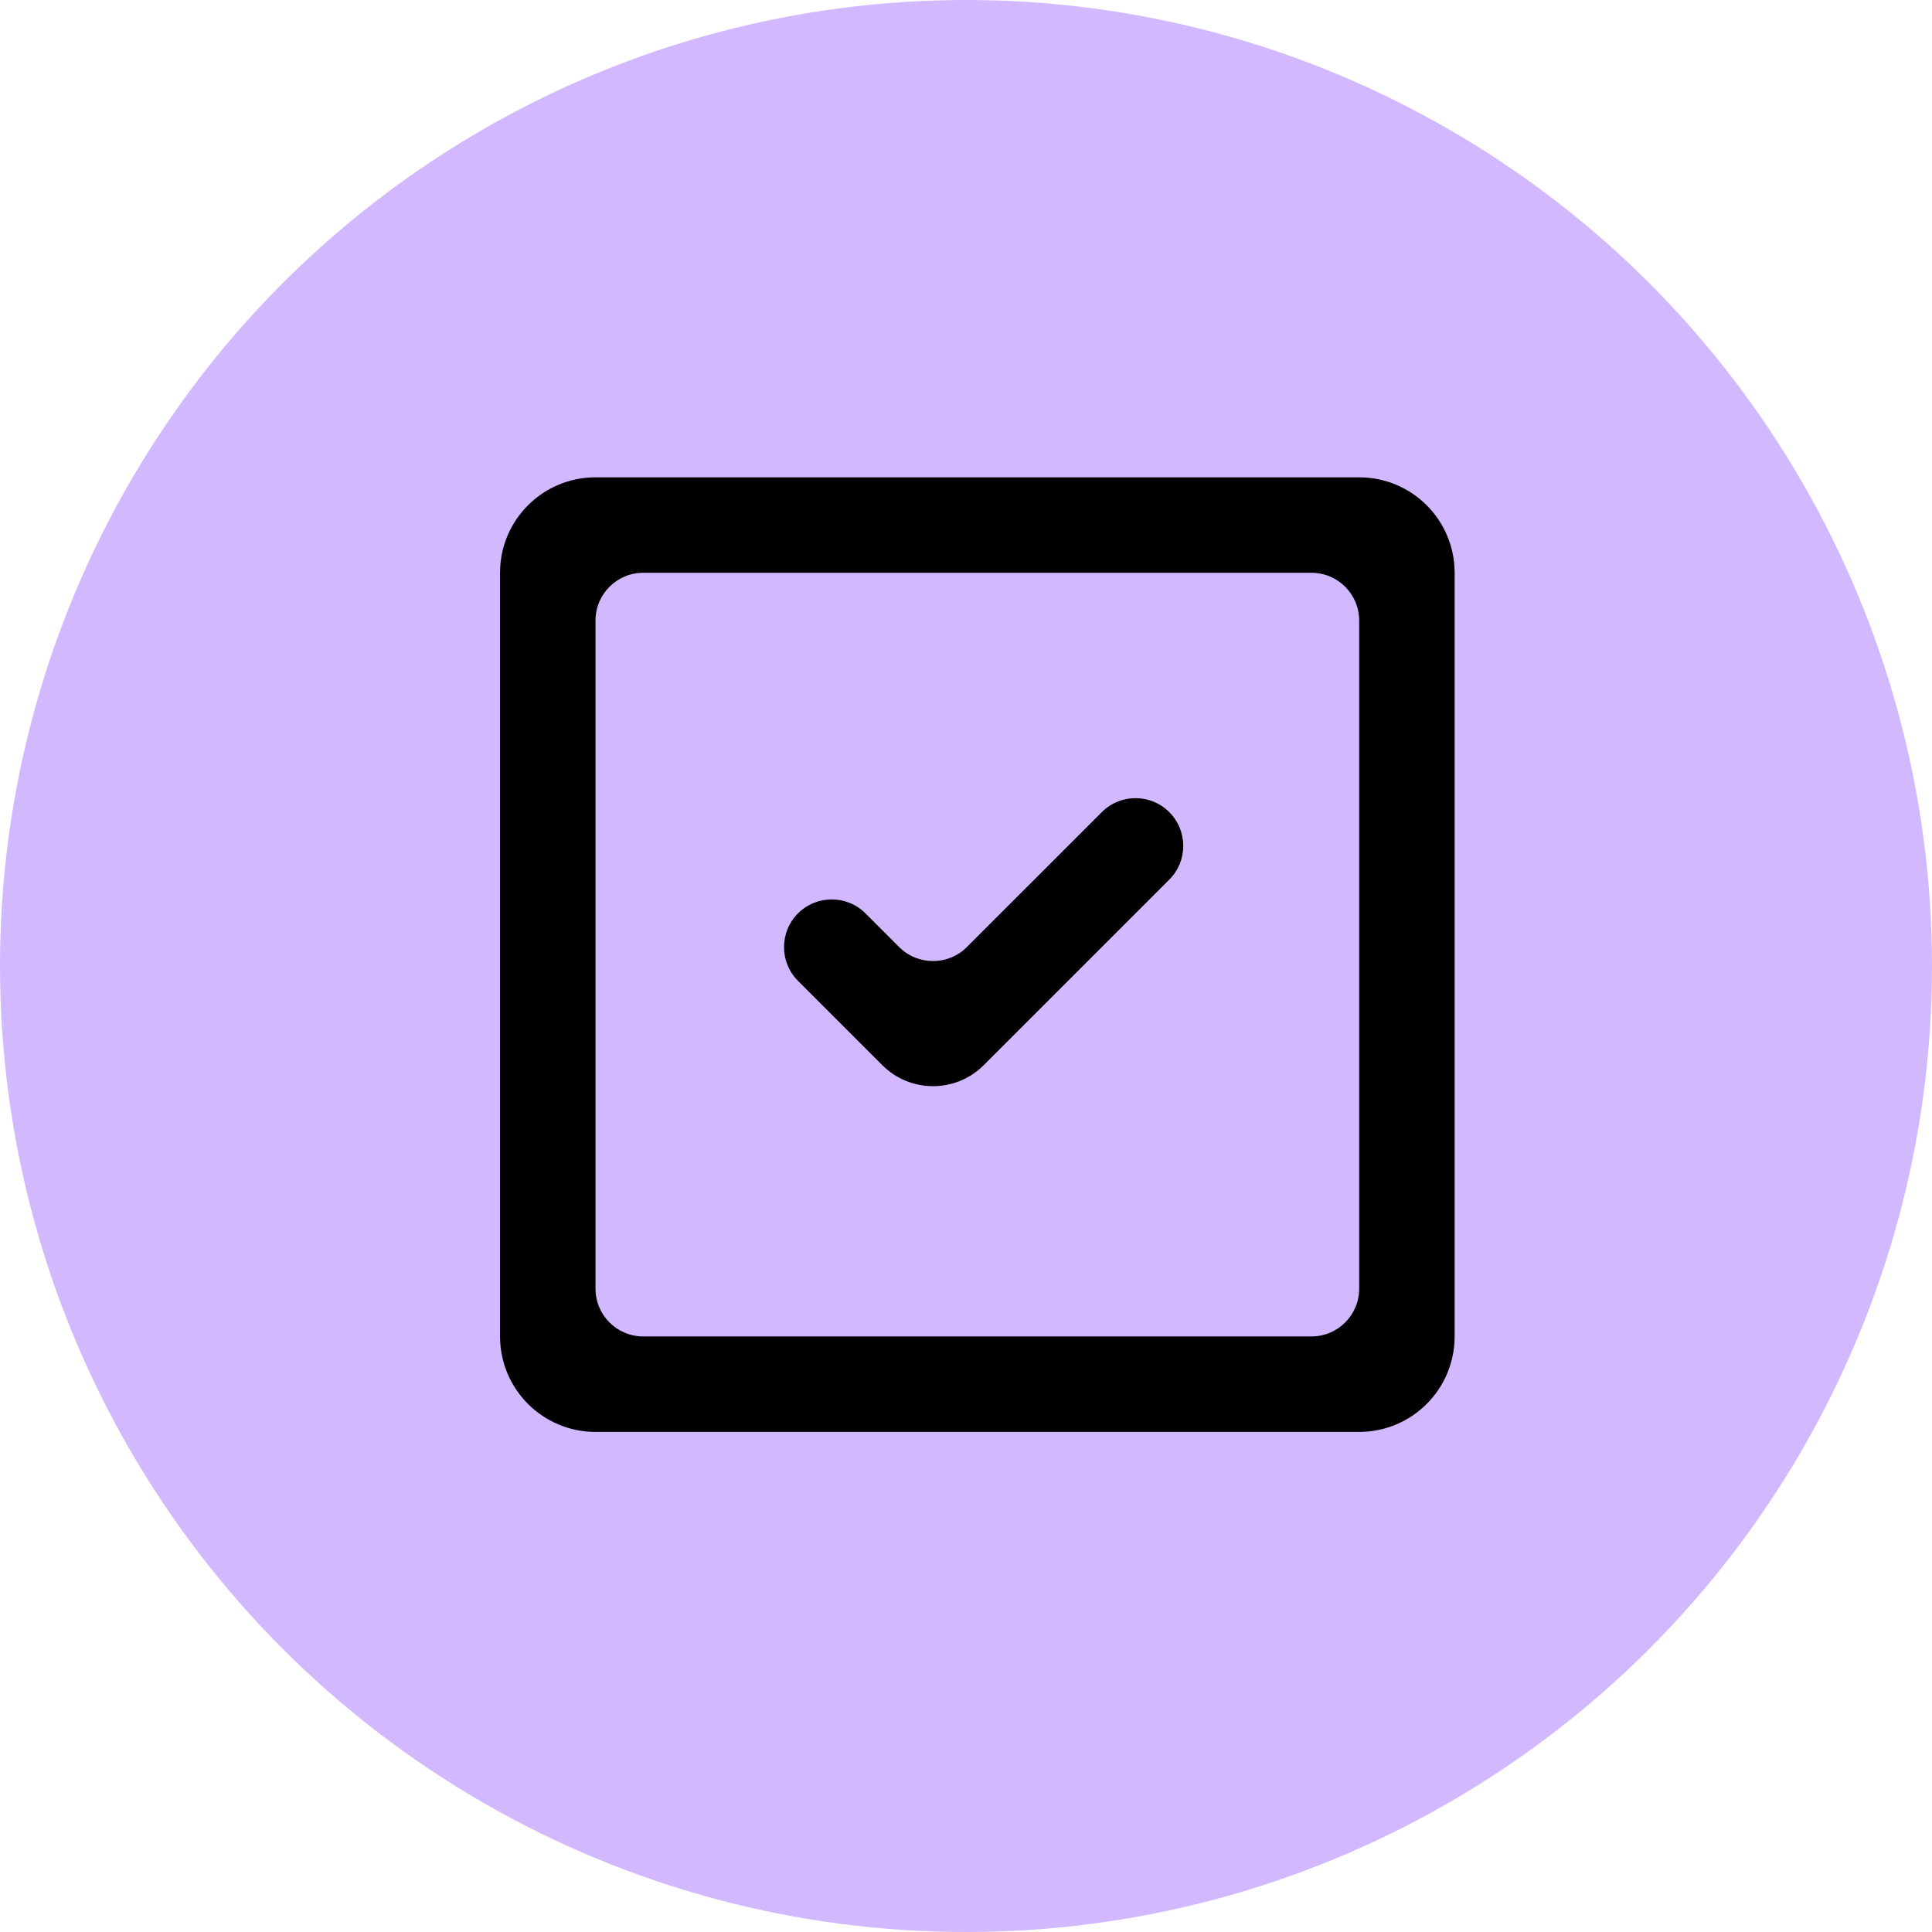 <svg width="85" height="85" viewBox="0 0 85 85" fill="none" xmlns="http://www.w3.org/2000/svg">
<circle cx="42.5" cy="42.5" r="42.5" fill="#D2B8FF"/>
<path fill-rule="evenodd" clip-rule="evenodd" d="M59.798 27.3C59.798 26.14 58.857 25.2 57.698 25.2H28.3C27.14 25.2 26.2 26.14 26.2 27.3V56.698C26.2 57.857 27.14 58.798 28.3 58.798H57.698C58.857 58.798 59.798 57.857 59.798 56.698V27.3ZM63.998 25.2V58.798C63.998 61.118 62.118 62.998 59.798 62.998H26.2C23.879 62.998 22 61.118 22 58.798V25.2C22 22.879 23.879 21 26.2 21H59.798C62.118 21 63.998 22.879 63.998 25.2V25.2ZM51.443 35.731C52.264 36.55 52.264 37.881 51.443 38.7L43.279 46.864C42.046 48.095 40.051 48.095 38.818 46.864L35.108 43.154C34.289 42.335 34.289 41.006 35.108 40.185C35.929 39.366 37.258 39.366 38.077 40.185L39.56 41.667C40.381 42.488 41.714 42.488 42.537 41.667L48.474 35.731C49.292 34.91 50.624 34.91 51.443 35.731V35.731Z" fill="black"/>
</svg>
